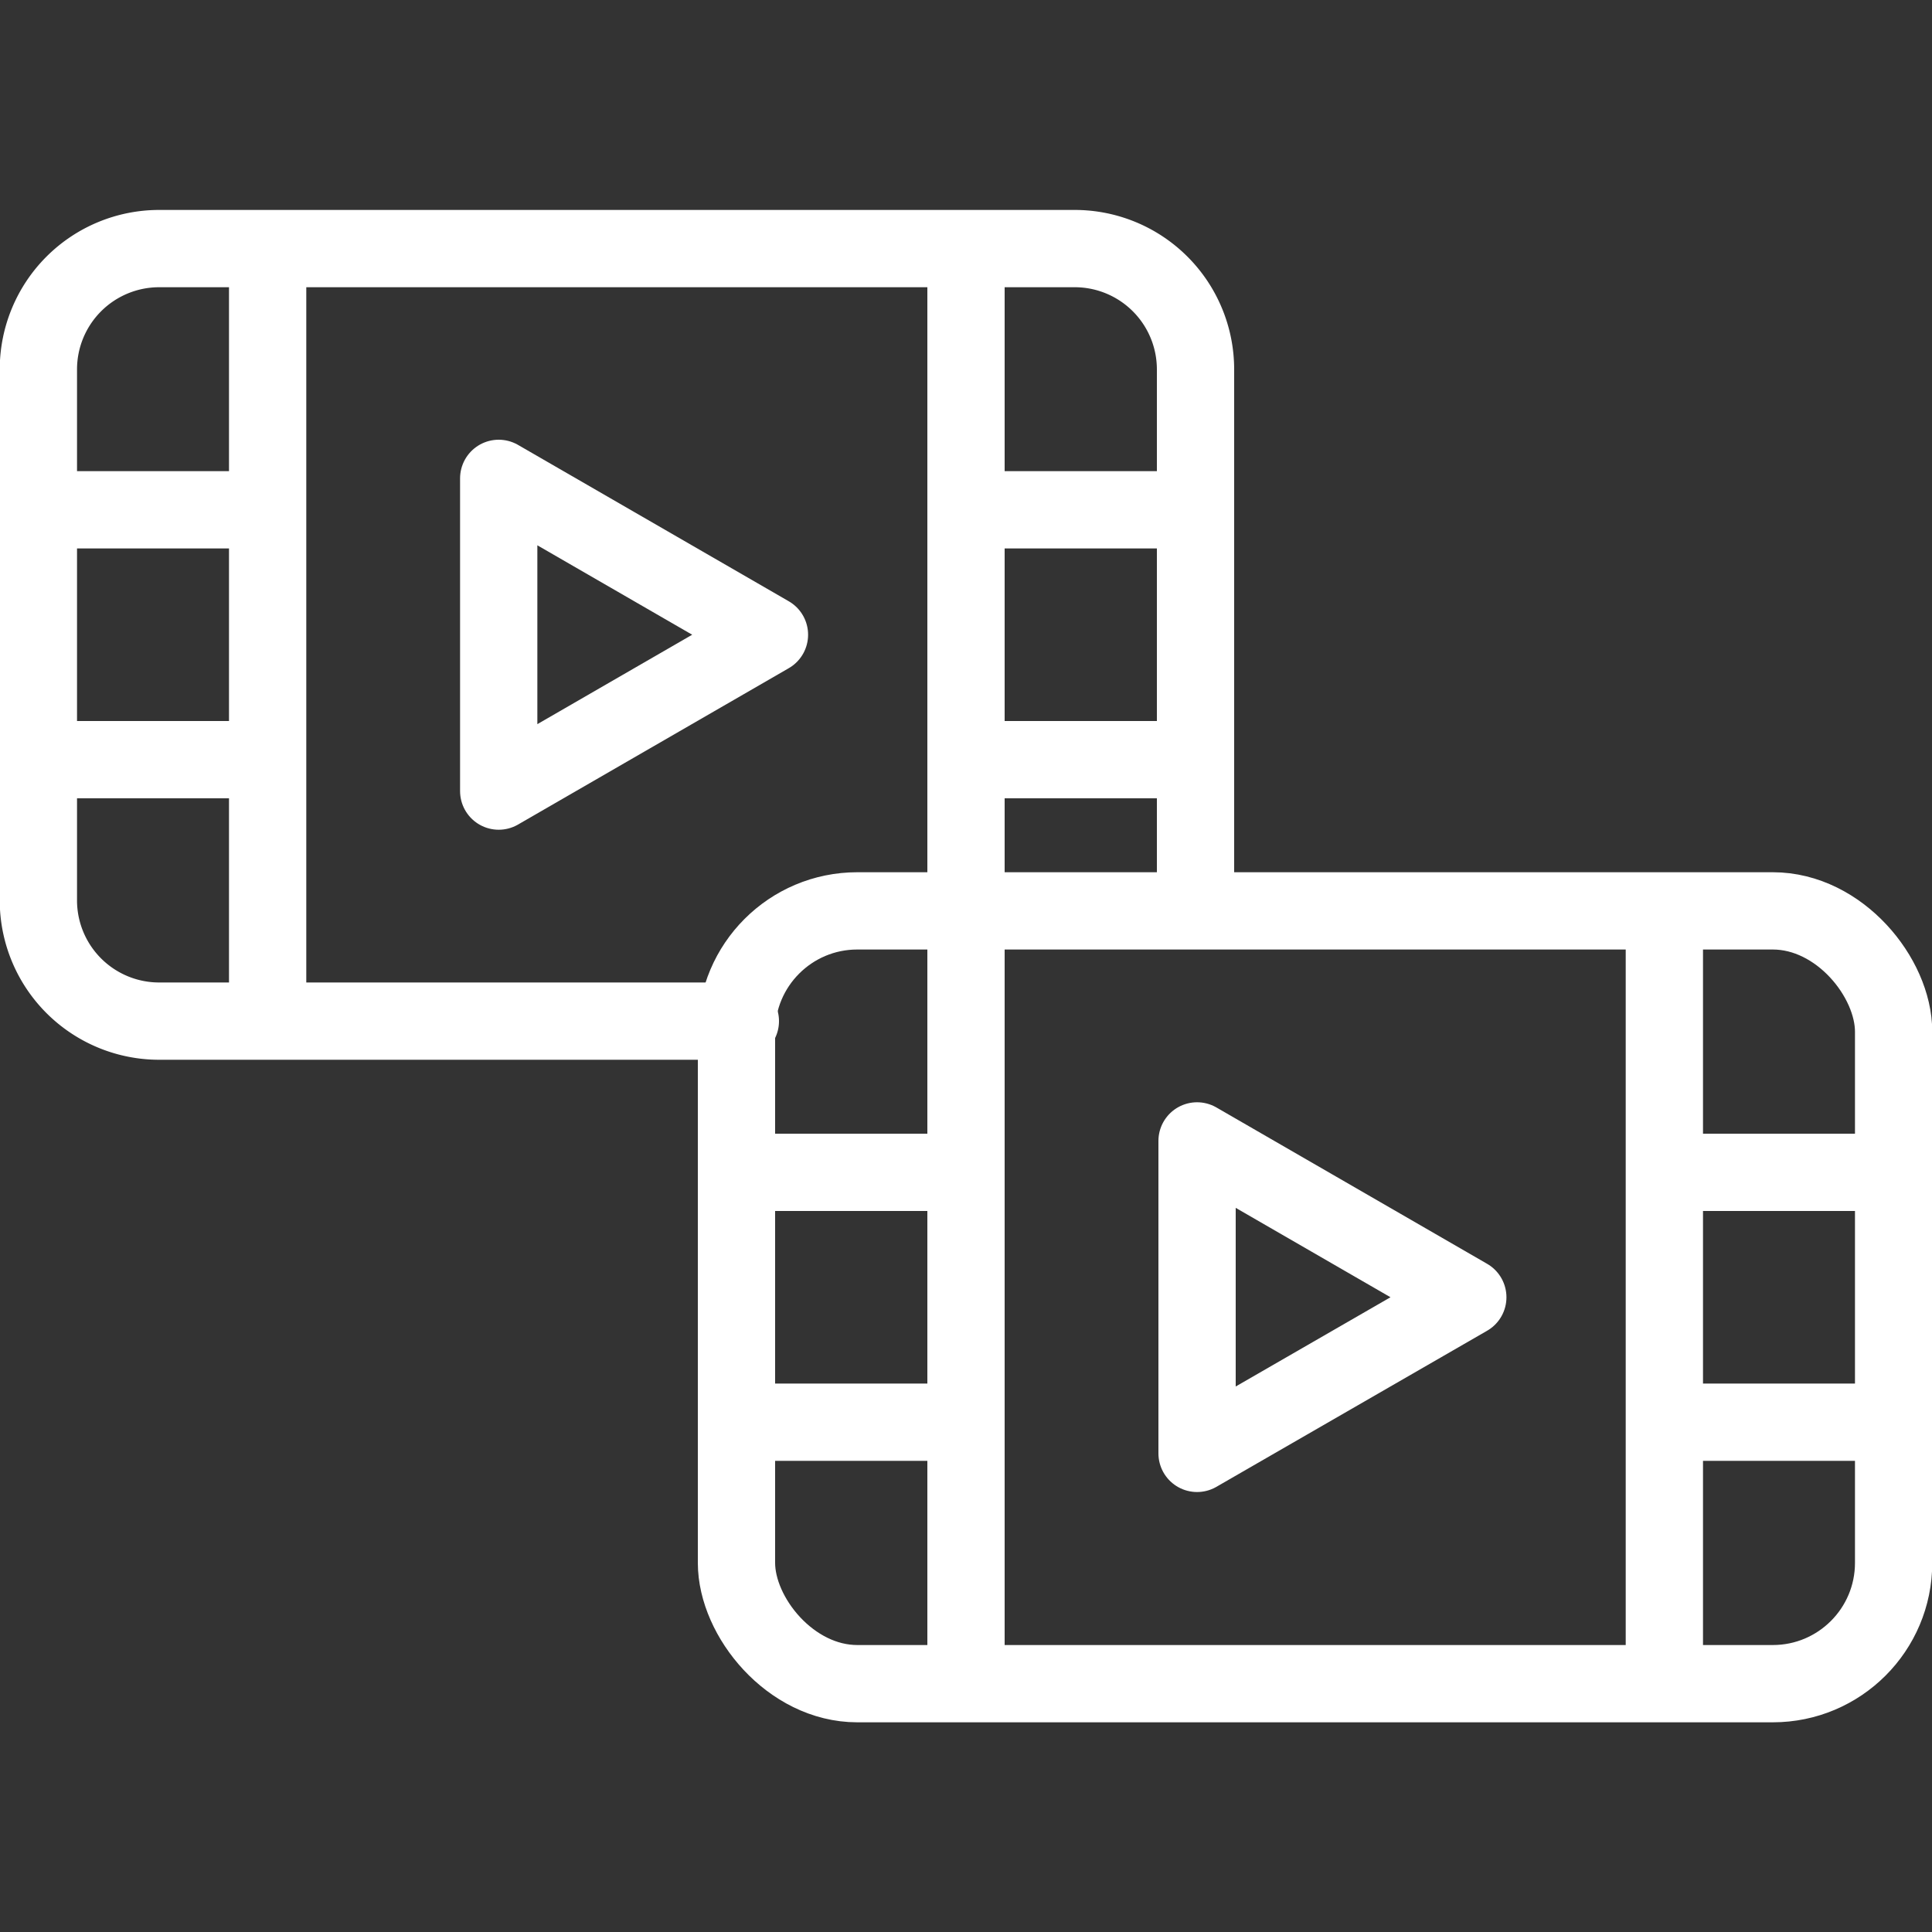 <svg id="a444c7f2-4853-49a5-9610-3cacf30a772a" data-name="Layer 1" xmlns="http://www.w3.org/2000/svg" viewBox="0 0 75 75"><rect x="0" y="0" width="75" height="75" fill="#333333" stroke="none"/><title>prog_icon_v5</title><path d="M28.74,39.64H6.18A4.69,4.69,0,0,1,1.49,35V14.34A4.69,4.69,0,0,1,6.18,9.65H41.71a4.69,4.69,0,0,1,4.7,4.69V35" style="fill:none;stroke:#fff;stroke-linecap:round;stroke-linejoin:round;stroke-width:3px"/><polygon points="19.36 18.57 19.36 30.71 29.87 24.64 19.36 18.57" style="fill:none;stroke:#fff;stroke-linecap:round;stroke-linejoin:round;stroke-width:3px"/><line x1="10.39" y1="9.65" x2="10.39" y2="39.64" style="fill:none;stroke:#fff;stroke-miterlimit:10;stroke-width:3px"/><line x1="1.49" y1="19.79" x2="10.39" y2="19.79" style="fill:none;stroke:#fff;stroke-miterlimit:10;stroke-width:3px"/><line x1="1.49" y1="29.49" x2="10.39" y2="29.49" style="fill:none;stroke:#fff;stroke-miterlimit:10;stroke-width:3px"/><line x1="37.5" y1="35.36" x2="37.5" y2="9.65" style="fill:none;stroke:#fff;stroke-miterlimit:10;stroke-width:3px"/><line x1="46.41" y1="29.49" x2="37.5" y2="29.49" style="fill:none;stroke:#fff;stroke-miterlimit:10;stroke-width:3px"/><line x1="46.41" y1="19.79" x2="37.5" y2="19.79" style="fill:none;stroke:#fff;stroke-miterlimit:10;stroke-width:3px"/><rect x="28.59" y="35.36" width="44.92" height="30" rx="4.69" style="fill:none;stroke:#fff;stroke-linecap:round;stroke-linejoin:round;stroke-width:3px"/><polygon points="46.47 44.29 46.47 56.42 56.98 50.36 46.47 44.29" style="fill:none;stroke:#fff;stroke-linecap:round;stroke-linejoin:round;stroke-width:3px"/><line x1="37.5" y1="35.36" x2="37.5" y2="65.35" style="fill:none;stroke:#fff;stroke-miterlimit:10;stroke-width:3px"/><line x1="28.59" y1="45.51" x2="37.5" y2="45.51" style="fill:none;stroke:#fff;stroke-miterlimit:10;stroke-width:3px"/><line x1="28.59" y1="55.21" x2="37.5" y2="55.21" style="fill:none;stroke:#fff;stroke-miterlimit:10;stroke-width:3px"/><line x1="64.61" y1="65.35" x2="64.61" y2="35.36" style="fill:none;stroke:#fff;stroke-miterlimit:10;stroke-width:3px"/><line x1="73.51" y1="55.21" x2="64.61" y2="55.21" style="fill:none;stroke:#fff;stroke-miterlimit:10;stroke-width:3px"/><line x1="73.51" y1="45.51" x2="64.61" y2="45.51" style="fill:none;stroke:#fff;stroke-miterlimit:10;stroke-width:3px"/></svg>